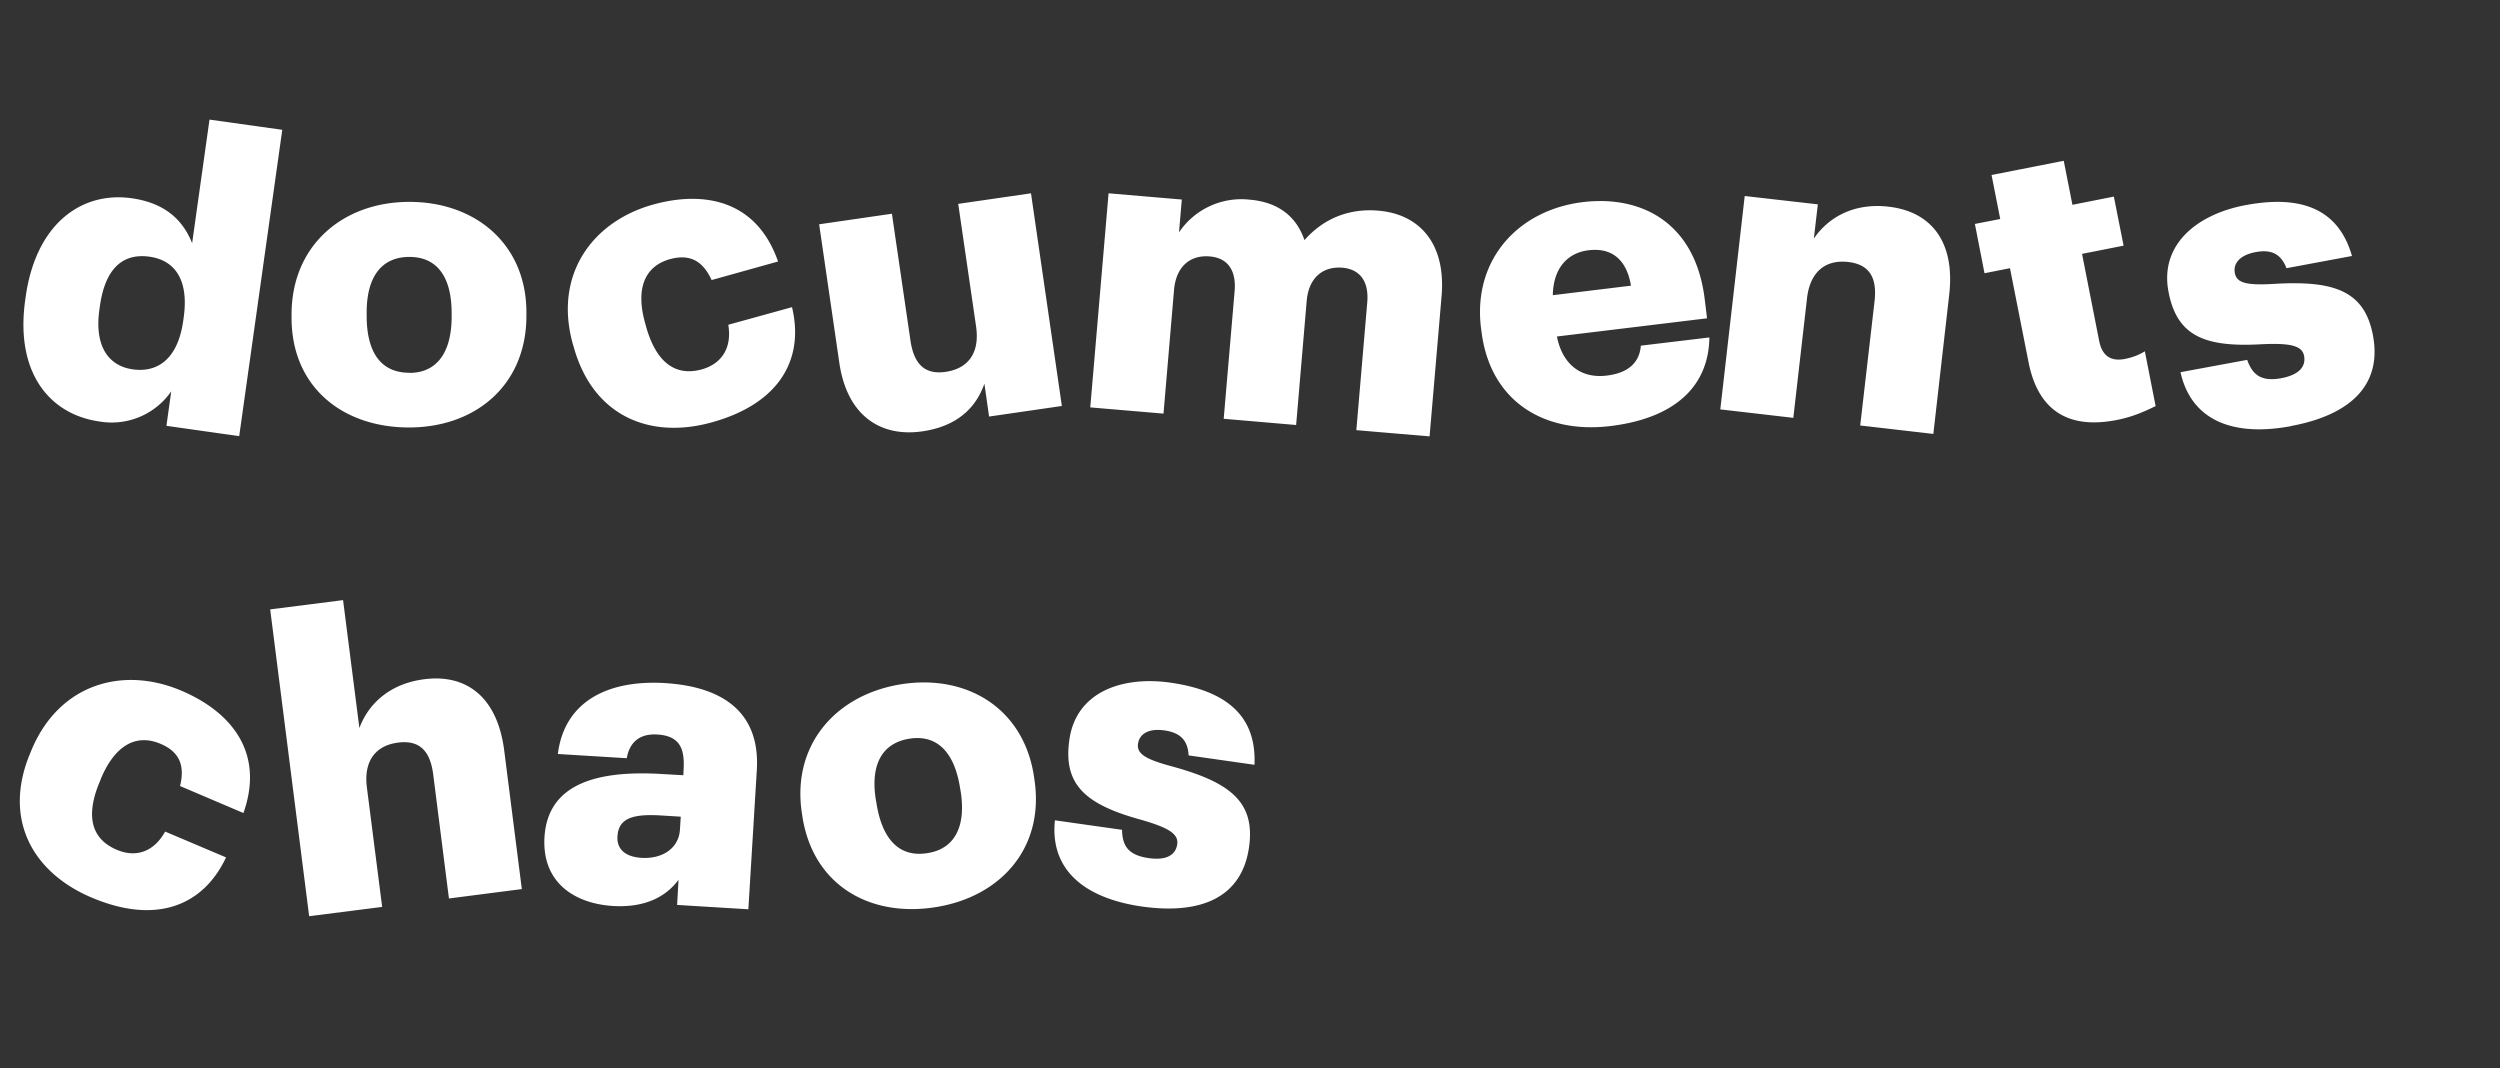 <svg width="213" height="91" viewBox="6 0 213 91" fill="none" xmlns="http://www.w3.org/2000/svg"><rect x="6" y="0" width="213" height="91" fill="#333333" stroke="none"/><path d="M13.8 76.47c5.45 2.31 9.49.76 11.46-3.42l-5.19-2.2c-.97 1.75-2.51 2.24-4.12 1.55-2.2-.93-2.68-2.92-1.43-5.85l.1-.26c1.21-2.84 3.02-3.78 5.05-2.92 1.68.71 2.08 1.91 1.67 3.6l5.4 2.3c1.86-5.26-1.17-8.68-5.3-10.43-4.96-2.1-10.35-.6-12.73 5l-.11.27c-2.41 5.67.18 10.23 5.2 12.36zM32.34 78.06l6.22-.79-1.3-10.17c-.3-2.33.81-3.6 2.66-3.83 1.8-.23 2.73.67 2.99 2.72l1.34 10.56 6.21-.8-1.5-11.8c-.59-4.65-3.3-6.53-6.8-6.08-3.02.38-4.8 2.16-5.54 4.16l-1.39-10.9-6.21.79 3.32 26.14zM60.67 73.09c-1.47-.09-2.13-.8-2.06-1.84.09-1.5 1.23-1.93 3.75-1.77l1.64.1-.07 1.11c-.1 1.58-1.48 2.5-3.26 2.4zm-2.43 4.1c2.94.17 4.62-.95 5.57-2.23l-.12 2.14 6.07.37.72-11.85c.3-4.85-2.79-7.11-7.82-7.42-5-.3-8.59 1.66-9.13 6.04l5.87.36c.2-1.15.9-2.12 2.6-2.02 2 .12 2.35 1.3 2.24 3.05l-.02.42-1.75-.1c-6.08-.38-9.81 1.08-10.08 5.37-.23 3.88 2.57 5.67 5.85 5.87zM85.77 77.28c5.56-.9 9.3-5.13 8.34-11l-.04-.28c-.94-5.74-5.8-8.6-11.36-7.69-5.6.92-9.32 5.28-8.37 11.09l.04.27c.96 5.84 5.83 8.52 11.39 7.61zm-.72-4.6c-2.38.4-3.87-1.1-4.37-4.21l-.05-.28c-.5-3.04.52-4.87 2.83-5.25 2.35-.38 3.84 1.11 4.33 4.15l.05.28c.49 3-.47 4.94-2.79 5.31zM103.32 77.24c5.03.7 8.5-.78 9.1-5.08.55-3.88-1.69-5.54-6.63-6.88-2.17-.59-2.96-1.05-2.83-1.92.12-.83.9-1.32 2.24-1.13 1.42.2 2 .89 2.07 2.13l5.61.8c.2-4.4-2.7-6.36-7.17-7-4.2-.59-8.04.85-8.6 4.87-.54 3.77 1.3 5.49 6.06 6.8 2.45.7 3.25 1.24 3.13 2.1-.13.9-.9 1.4-2.43 1.18-1.76-.25-2.25-1.06-2.27-2.41l-5.72-.81c-.43 4.04 2.28 6.61 7.44 7.35zM17.32 31.47c-2.15-.3-3.28-2.06-2.85-5.1l.04-.28c.44-3.16 1.9-4.54 4.23-4.22 2.29.33 3.34 2.13 2.91 5.18l-.04.28c-.43 3.09-2.04 4.45-4.29 4.14zm-2.85 4.44a6.17 6.17 0 006.12-2.57l-.41 2.94 6.2.88 3.67-26.1-6.2-.87-1.48 10.53c-.79-1.98-2.31-3.43-5.16-3.83-4.3-.6-8.15 2.21-9.02 8.38l-.04.28c-.88 6.27 2.13 9.77 6.32 10.36zM40.85 36.42c5.63 0 10-3.57 10-9.52v-.28c0-5.81-4.33-9.42-9.97-9.42-5.67 0-10.04 3.71-10.04 9.6v.27c0 5.92 4.37 9.35 10 9.35zm.03-4.66c-2.41 0-3.64-1.71-3.64-4.86v-.28c0-3.08 1.3-4.73 3.64-4.73 2.38 0 3.6 1.72 3.6 4.8v.28c0 3.05-1.25 4.8-3.6 4.8zM66.66 35.98c5.7-1.58 7.89-5.32 6.82-9.81l-5.43 1.5c.33 1.98-.57 3.32-2.25 3.8-2.3.63-3.92-.63-4.77-3.7l-.07-.26c-.83-2.97 0-4.84 2.12-5.43 1.75-.48 2.82.2 3.55 1.78l5.66-1.58c-1.83-5.26-6.33-6.05-10.65-4.85-5.2 1.45-8.47 6-6.84 11.86l.08.27c1.65 5.93 6.52 7.89 11.78 6.42zM84.59 36.75c3.01-.44 4.58-2.05 5.28-4.06l.4 2.8 6.2-.9-2.63-18.12-6.2.9 1.52 10.43c.34 2.32-.71 3.6-2.58 3.88-1.77.26-2.71-.63-3.01-2.67l-1.58-10.8-6.2.9 1.72 11.8c.67 4.58 3.58 6.35 7.08 5.84zM98.89 34.71l6.24.53.9-10.56c.18-1.99 1.39-2.98 3.06-2.83 1.43.12 2.26 1.1 2.1 2.95l-.93 10.88 6.17.53.9-10.57c.17-1.98 1.38-2.97 3.06-2.83 1.43.13 2.26 1.11 2.1 2.96l-.93 10.88 6.24.53 1.02-11.92c.4-4.57-1.93-7.02-5.38-7.31-2.3-.2-4.54.52-6.3 2.51-.7-2.06-2.28-3.25-4.69-3.45a6.4 6.4 0 00-6 2.79l.24-2.8-6.24-.53-1.56 18.24zM152.57 34.88l6.22.72 1.17-10.2c.27-2.32 1.65-3.29 3.49-3.08 1.8.2 2.5 1.3 2.26 3.36l-1.22 10.57 6.23.72 1.35-11.83c.54-4.66-1.64-7.13-5.16-7.53-3.02-.35-5.18.96-6.37 2.72l.34-2.92-6.23-.71-2.08 18.18zM143.21 36.3c5.49-.67 8.37-3.38 8.43-7.55l-5.84.7c-.1 1.25-.85 2.3-2.9 2.55-2.22.27-3.78-.96-4.25-3.33l12.79-1.55-.2-1.64c-.8-6.53-5.41-8.86-10.38-8.26-5.49.67-9.39 4.88-8.68 10.72l.04.28c.72 5.94 5.3 8.77 10.99 8.08zm-4.91-11.15c.04-2.23 1.18-3.6 3.06-3.83 2.01-.24 3.24.85 3.6 3.02l-6.66.81zM186.36 35.78c1.45-.28 2.55-.82 3.3-1.18l-.92-4.67c-.5.31-1 .51-1.69.65-1.17.23-1.94-.22-2.2-1.53l-1.46-7.42 3.54-.7-.83-4.18-3.53.7-.74-3.75-6.15 1.21.74 3.75-2.16.42.82 4.2 2.17-.43 1.58 8c.83 4.22 3.48 5.73 7.53 4.93zM201.17 36.3c5-.92 7.8-3.43 7.01-7.7-.71-3.86-3.37-4.72-8.47-4.41-2.25.13-3.14-.06-3.3-.92-.16-.82.42-1.54 1.77-1.79 1.4-.26 2.17.2 2.63 1.37l5.58-1.04c-1.21-4.22-4.6-5.16-9.03-4.34-4.17.77-7.35 3.36-6.61 7.35.7 3.75 2.99 4.79 7.92 4.51 2.54-.12 3.48.14 3.64 1 .16.9-.42 1.6-1.93 1.89-1.75.32-2.47-.3-2.92-1.56l-5.68 1.05c.88 3.97 4.27 5.55 9.4 4.6z" fill="#fff"/></svg>